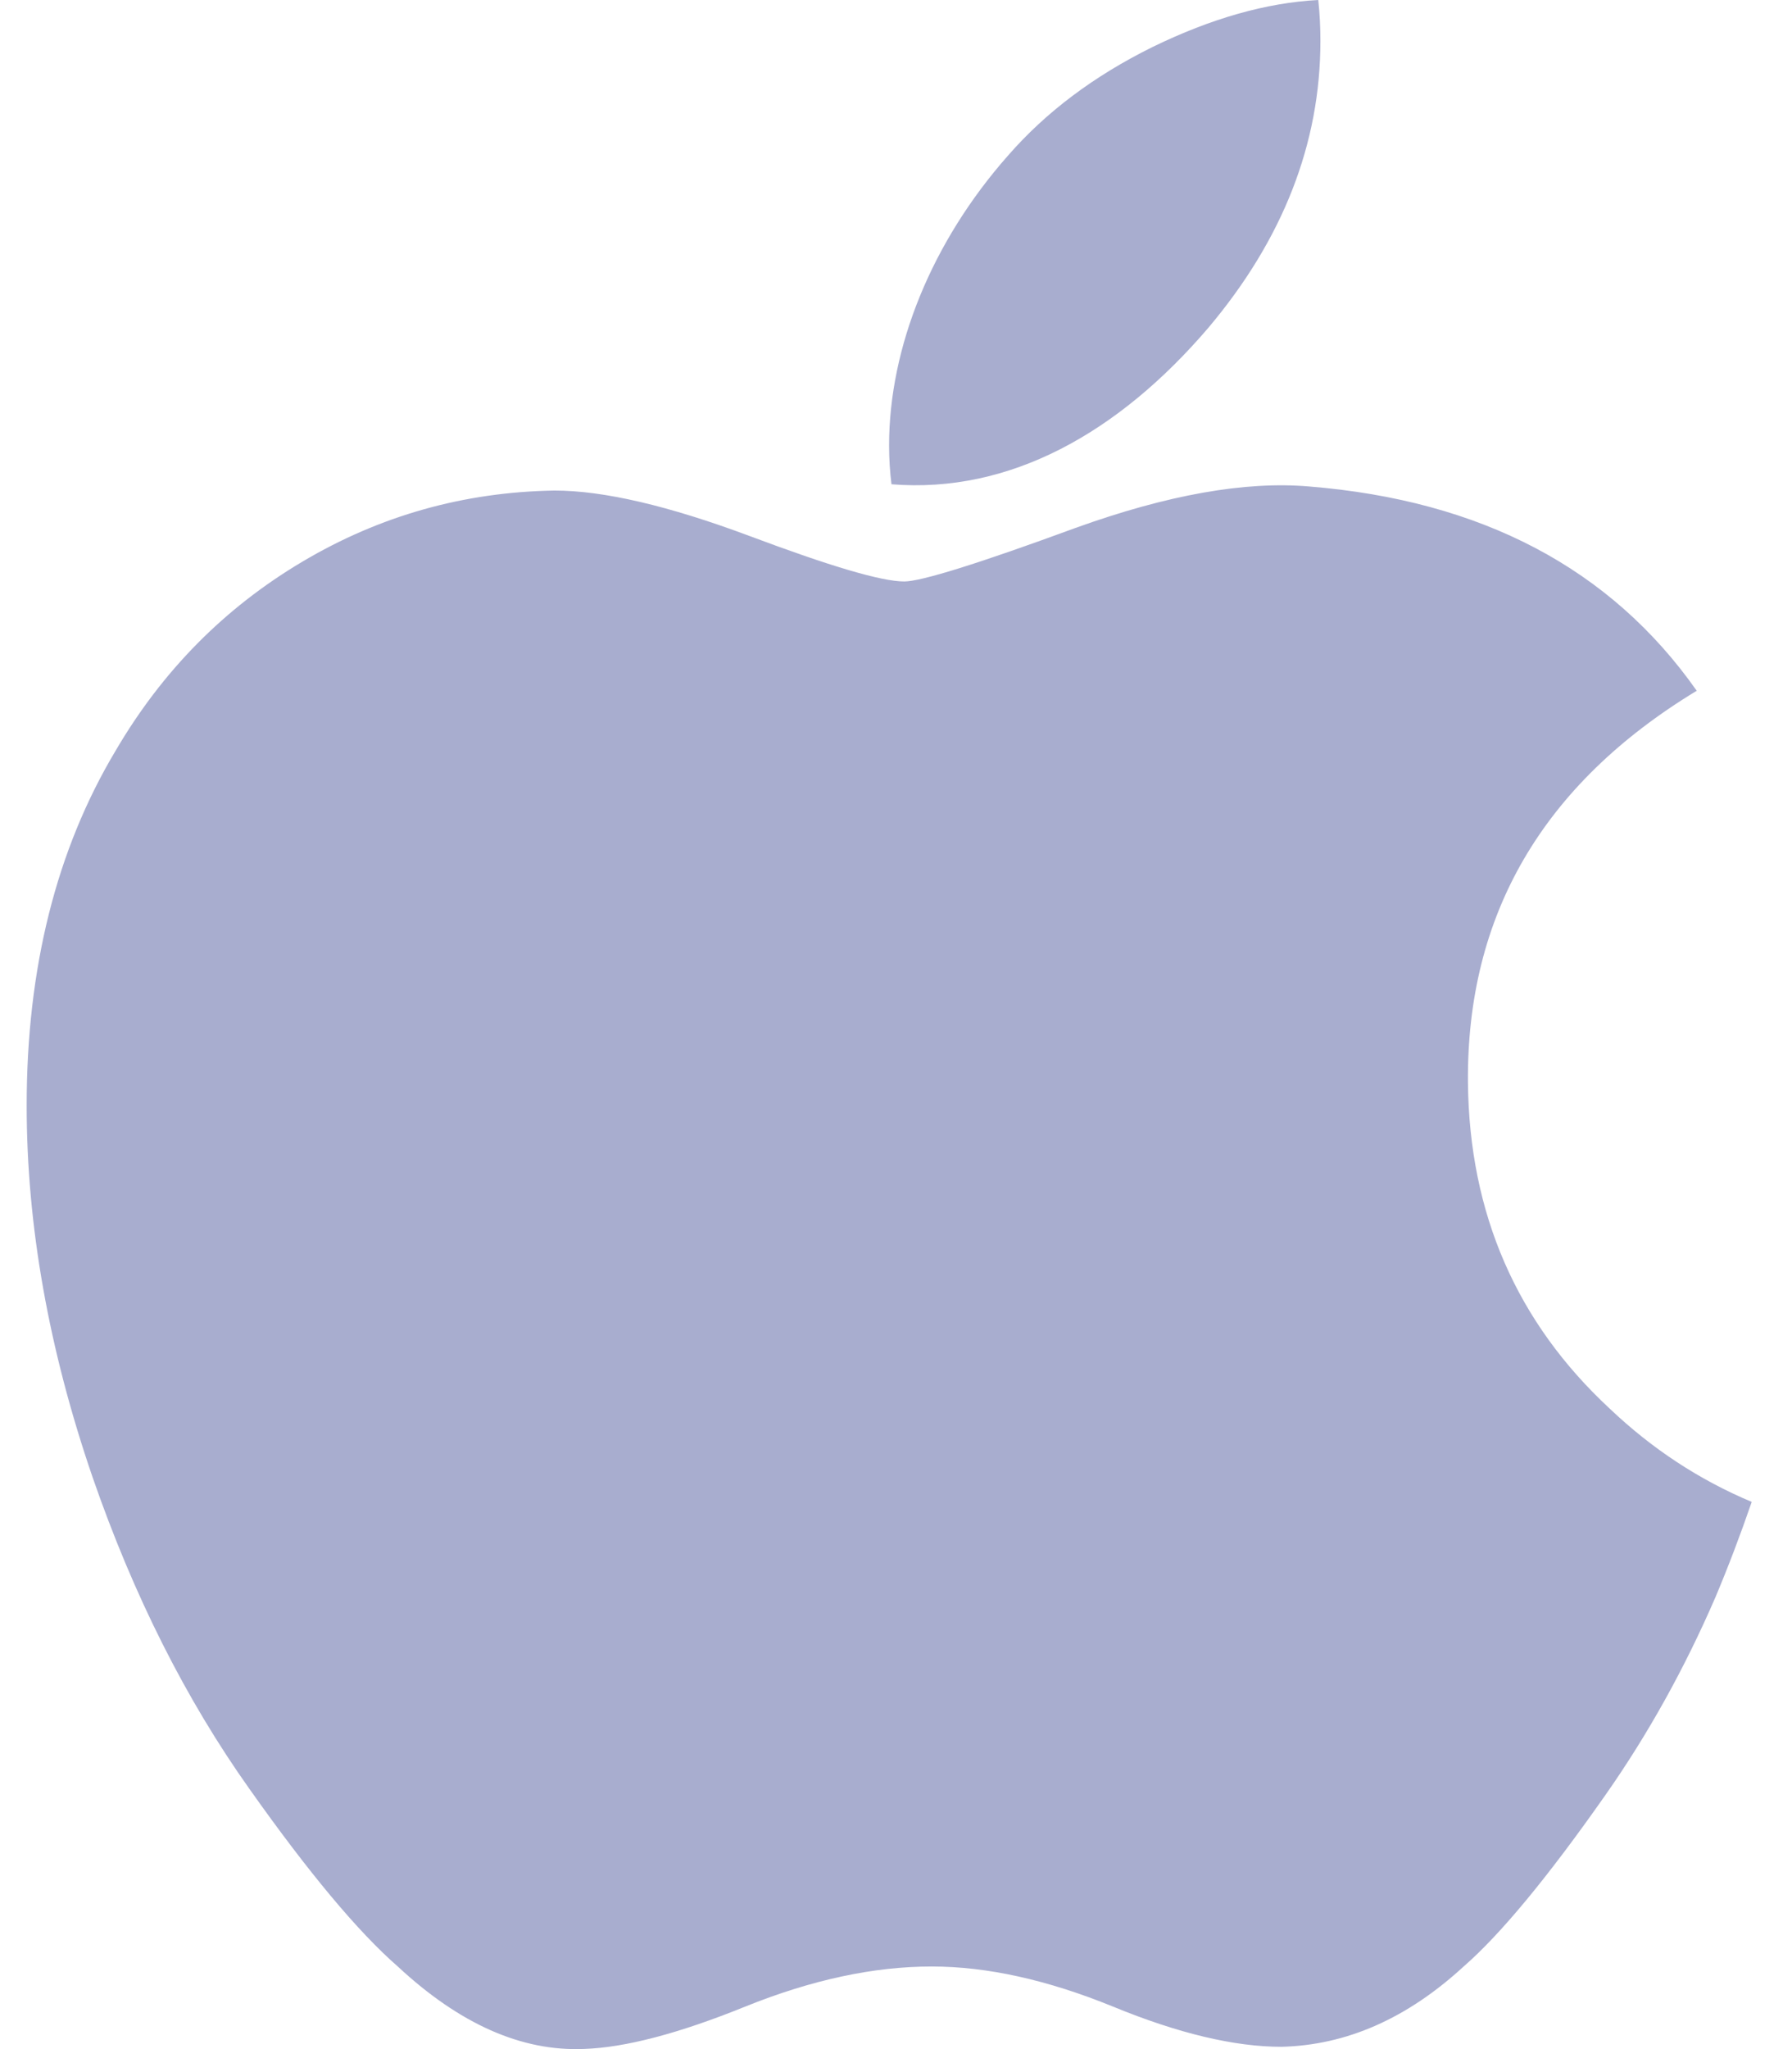 <svg width="42" height="48" viewBox="0 0 42 48" fill="none" xmlns="http://www.w3.org/2000/svg">
<path d="M40.209 37.407C39.483 39.084 38.624 40.628 37.628 42.047C36.271 43.982 35.16 45.321 34.304 46.065C32.977 47.285 31.554 47.91 30.032 47.946C28.938 47.946 27.62 47.635 26.085 47.004C24.545 46.376 23.13 46.065 21.836 46.065C20.479 46.065 19.024 46.376 17.467 47.004C15.908 47.635 14.652 47.964 13.692 47.996C12.231 48.059 10.776 47.416 9.323 46.065C8.395 45.256 7.235 43.869 5.846 41.905C4.355 39.807 3.129 37.374 2.169 34.601C1.141 31.606 0.625 28.705 0.625 25.897C0.625 22.68 1.32 19.906 2.712 17.581C3.807 15.713 5.262 14.24 7.084 13.159C8.906 12.077 10.874 11.526 12.994 11.491C14.154 11.491 15.675 11.85 17.566 12.555C19.451 13.262 20.661 13.621 21.192 13.621C21.588 13.621 22.933 13.202 25.212 12.365C27.368 11.589 29.187 11.268 30.677 11.395C34.716 11.721 37.75 13.313 39.767 16.181C36.156 18.369 34.369 21.434 34.405 25.366C34.437 28.429 35.548 30.978 37.732 33.001C38.722 33.941 39.827 34.666 41.056 35.182C40.79 35.955 40.508 36.696 40.209 37.407ZM30.947 0.961C30.947 3.361 30.07 5.603 28.322 7.677C26.212 10.144 23.661 11.569 20.894 11.344C20.858 11.056 20.838 10.753 20.838 10.434C20.838 8.13 21.841 5.663 23.623 3.647C24.512 2.626 25.643 1.777 27.015 1.1C28.384 0.433 29.679 0.064 30.897 0C30.932 0.321 30.947 0.642 30.947 0.961V0.961Z" fill="#A8ADCF"/>
</svg>
